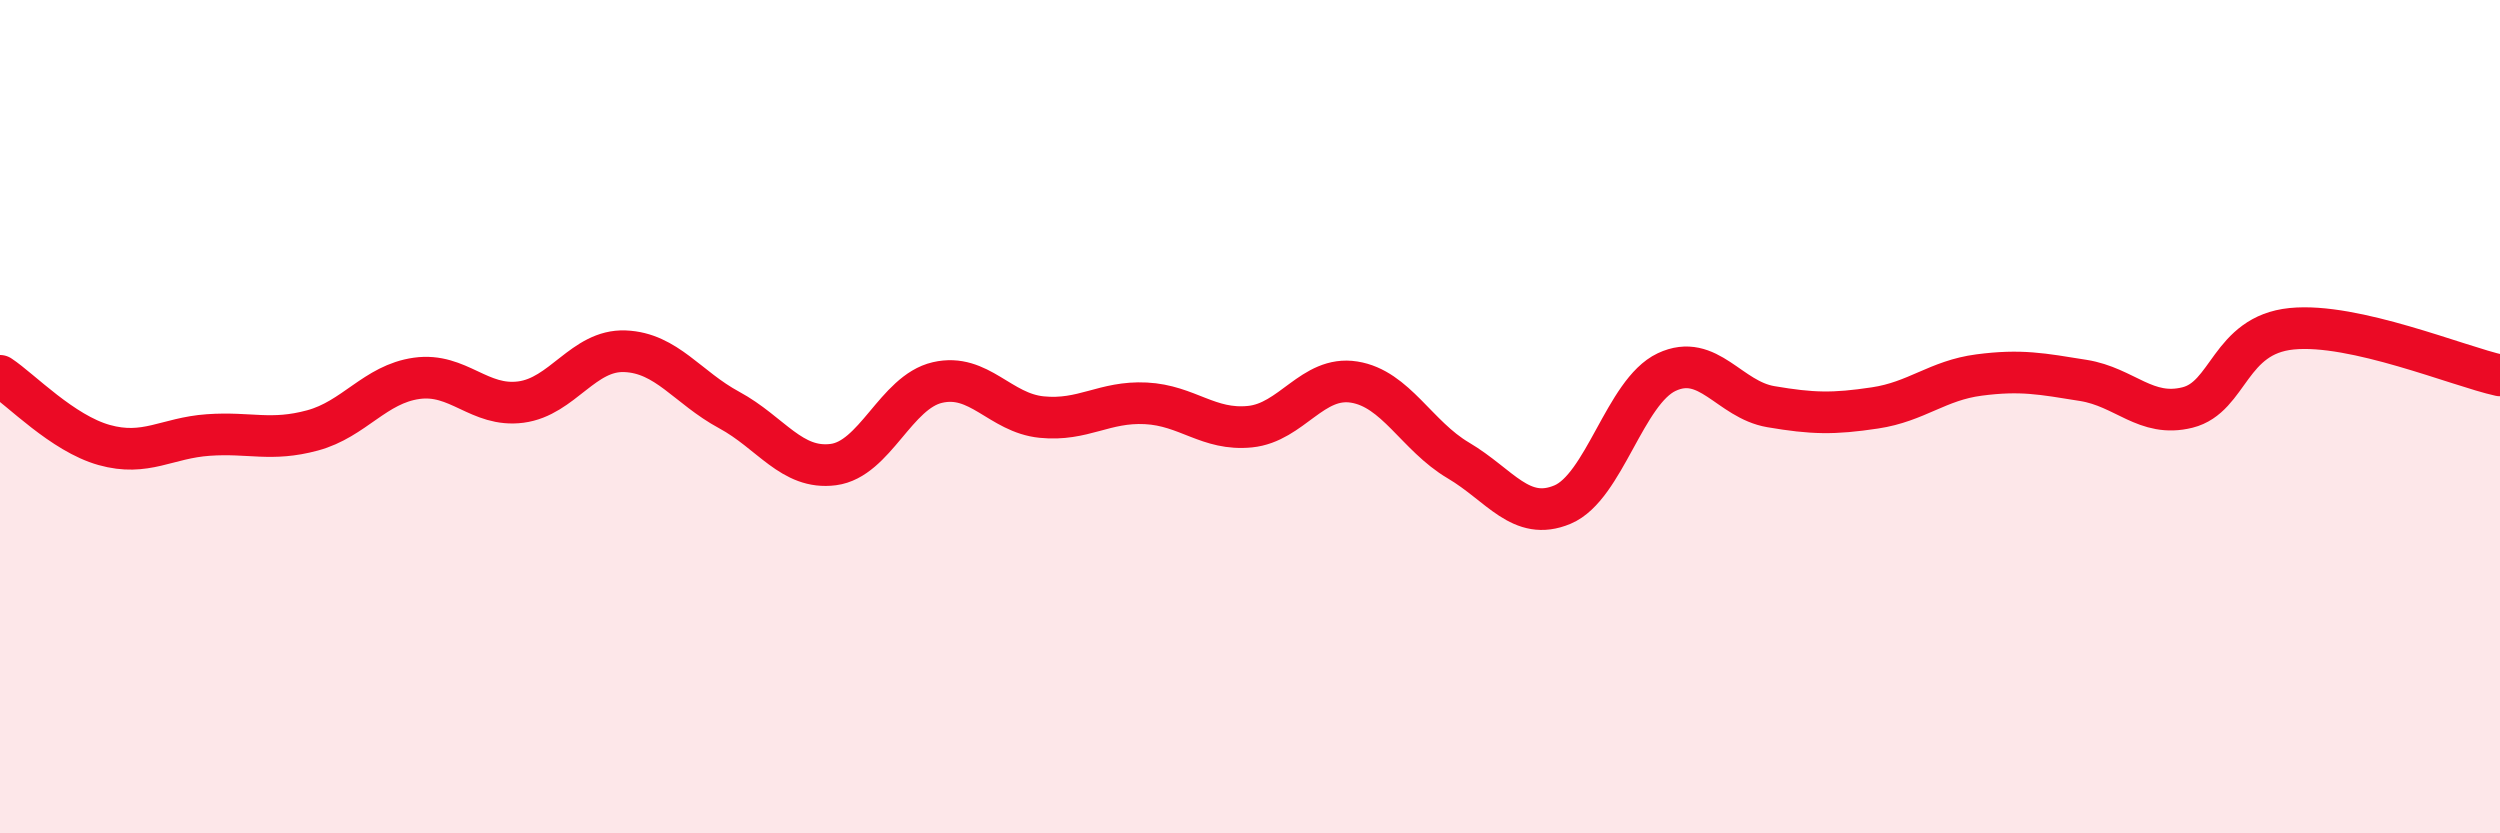 
    <svg width="60" height="20" viewBox="0 0 60 20" xmlns="http://www.w3.org/2000/svg">
      <path
        d="M 0,9.02 C 0.5,9.35 1.5,10.4 2.5,10.68 C 3.5,10.96 4,10.51 5,10.44 C 6,10.37 6.5,10.6 7.5,10.33 C 8.5,10.06 9,9.22 10,9.08 C 11,8.94 11.5,9.78 12.5,9.65 C 13.5,9.52 14,8.39 15,8.43 C 16,8.47 16.5,9.3 17.5,9.84 C 18.5,10.38 19,11.28 20,11.15 C 21,11.02 21.5,9.41 22.5,9.18 C 23.5,8.95 24,9.91 25,10.01 C 26,10.11 26.5,9.63 27.5,9.68 C 28.5,9.73 29,10.34 30,10.24 C 31,10.14 31.5,9.01 32.5,9.17 C 33.5,9.33 34,10.46 35,11.05 C 36,11.64 36.5,12.53 37.5,12.11 C 38.5,11.69 39,9.4 40,8.93 C 41,8.46 41.5,9.59 42.5,9.76 C 43.5,9.93 44,9.94 45,9.79 C 46,9.64 46.5,9.13 47.5,9 C 48.5,8.87 49,8.97 50,9.13 C 51,9.29 51.5,10.03 52.5,9.78 C 53.5,9.53 53.5,8.04 55,7.89 C 56.5,7.74 59,8.79 60,9.01L60 20L0 20Z"
        fill="#EB0A25"
        opacity="0.1"
        stroke-linecap="round"
        stroke-linejoin="round"
      />
      <path
        d="M 0,9.02 C 0.5,9.35 1.5,10.4 2.5,10.68 C 3.5,10.96 4,10.51 5,10.44 C 6,10.37 6.5,10.6 7.5,10.33 C 8.5,10.06 9,9.22 10,9.08 C 11,8.94 11.5,9.78 12.5,9.65 C 13.5,9.52 14,8.39 15,8.43 C 16,8.47 16.5,9.3 17.5,9.84 C 18.5,10.38 19,11.28 20,11.15 C 21,11.02 21.5,9.41 22.5,9.18 C 23.5,8.95 24,9.91 25,10.01 C 26,10.11 26.5,9.63 27.5,9.68 C 28.5,9.73 29,10.34 30,10.24 C 31,10.14 31.5,9.01 32.5,9.17 C 33.5,9.33 34,10.46 35,11.05 C 36,11.64 36.5,12.53 37.5,12.11 C 38.5,11.69 39,9.4 40,8.93 C 41,8.46 41.5,9.59 42.5,9.76 C 43.5,9.93 44,9.94 45,9.79 C 46,9.64 46.5,9.13 47.5,9 C 48.5,8.87 49,8.97 50,9.13 C 51,9.29 51.5,10.03 52.5,9.78 C 53.5,9.53 53.5,8.04 55,7.89 C 56.5,7.74 59,8.79 60,9.01"
        stroke="#EB0A25"
        stroke-width="1"
        fill="none"
        stroke-linecap="round"
        stroke-linejoin="round"
      />
    </svg>
  